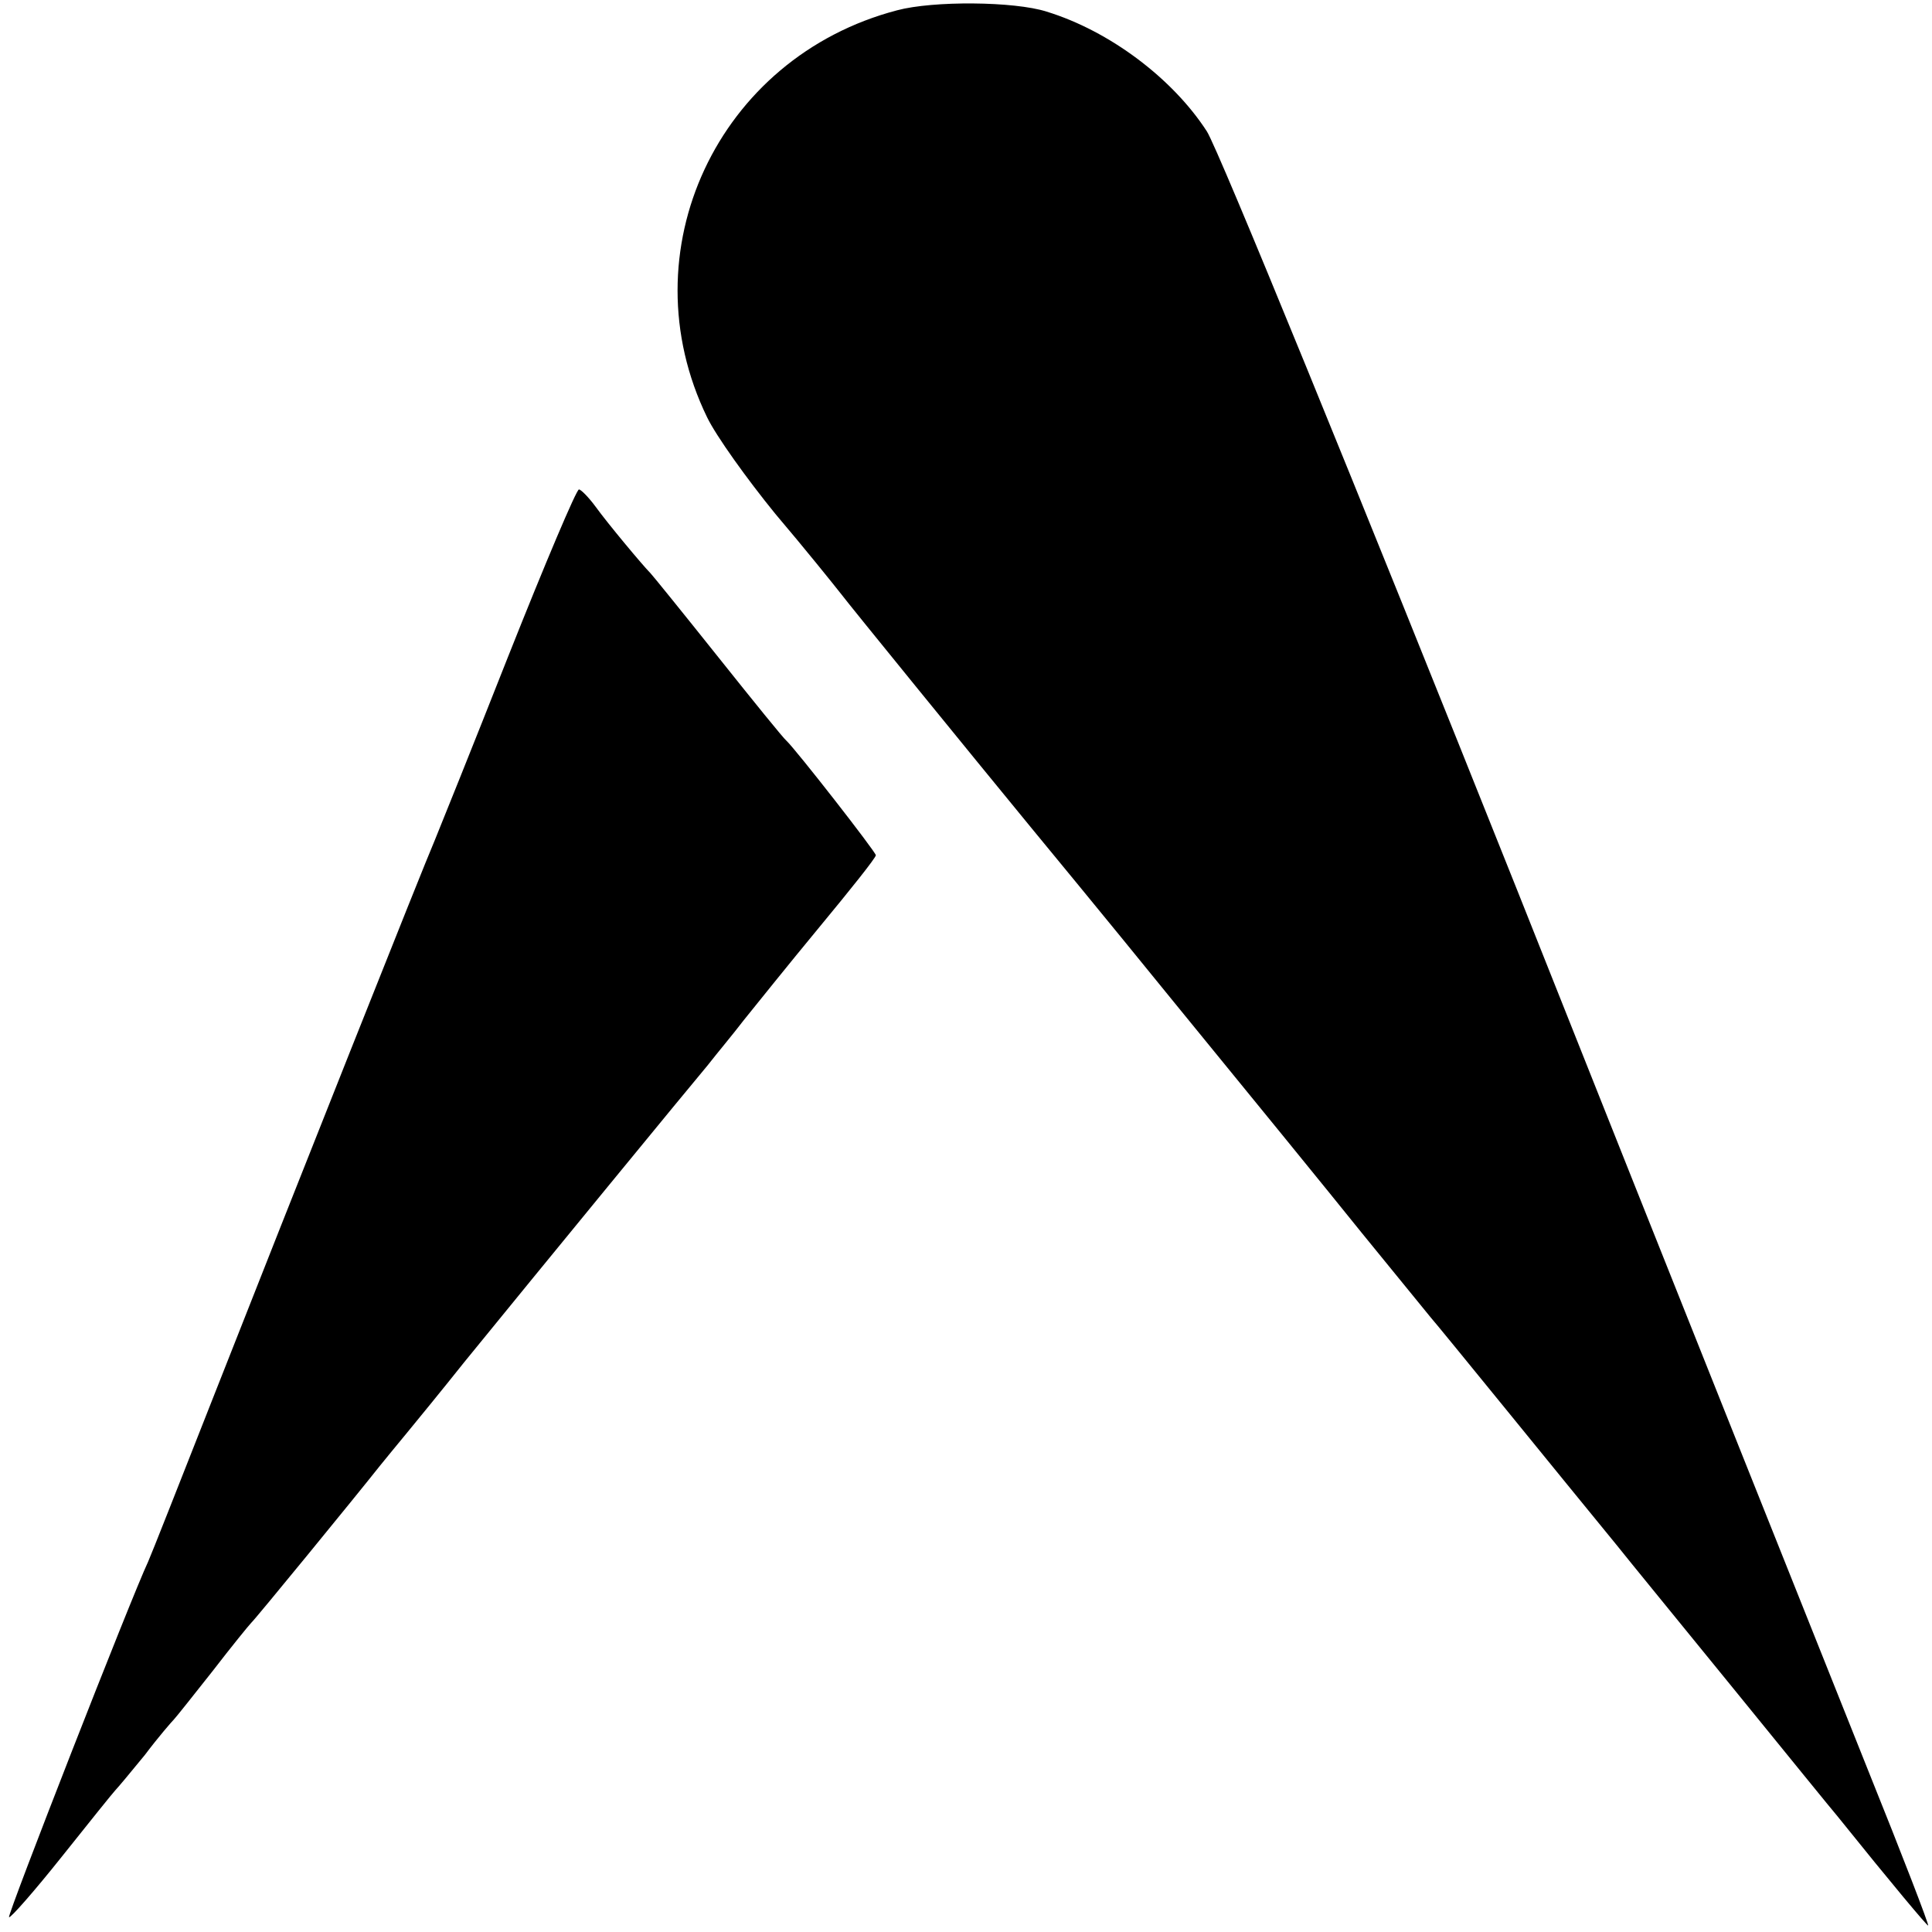 <?xml version="1.0" standalone="no"?>
<!DOCTYPE svg PUBLIC "-//W3C//DTD SVG 20010904//EN"
 "http://www.w3.org/TR/2001/REC-SVG-20010904/DTD/svg10.dtd">
<svg version="1.0" xmlns="http://www.w3.org/2000/svg"
 width="300pt" height="300pt" viewBox="0 0 300 300"
 preserveAspectRatio="xMidYMid meet">
<g transform="translate(0,300) scale(0.1,-0.1)"
fill="#000000" stroke="none">
<path d="M1393 2984 c-279 -73 -420 -375 -295 -632 14 -29 62 -96 106 -150 45
-53 90 -109 101 -123 16 -21 204 -252 296 -364 9 -11 109 -132 221 -270 112
-137 244 -299 293 -360 49 -60 97 -119 106 -130 15 -17 208 -255 290 -355 15
-19 96 -118 179 -220 83 -102 156 -192 163 -200 86 -107 139 -170 141 -170 2
0 -40 109 -94 243 -53 133 -299 748 -545 1367 -247 619 -463 1148 -481 1176
-53 82 -151 156 -249 186 -50 16 -176 17 -232 2z"/>
<path d="M790 1983 c-56 -142 -108 -271 -115 -288 -17 -39 -220 -550 -342
-860 -52 -132 -98 -249 -103 -260 -26 -55 -219 -549 -216 -552 2 -2 39 40 82
94 43 54 80 100 83 103 3 3 24 28 46 55 21 28 42 52 45 55 3 3 30 37 60 75 30
39 57 72 60 75 5 4 162 196 200 244 8 10 27 33 41 50 14 17 55 67 90 111 118
145 351 429 378 461 14 18 40 49 56 70 17 21 69 86 117 144 48 58 88 108 88
112 0 5 -124 164 -139 178 -4 3 -51 61 -106 130 -55 69 -102 127 -105 130 -12
12 -67 78 -85 103 -11 15 -23 27 -26 27 -4 0 -53 -116 -109 -257z"/>
</g>
</svg>
